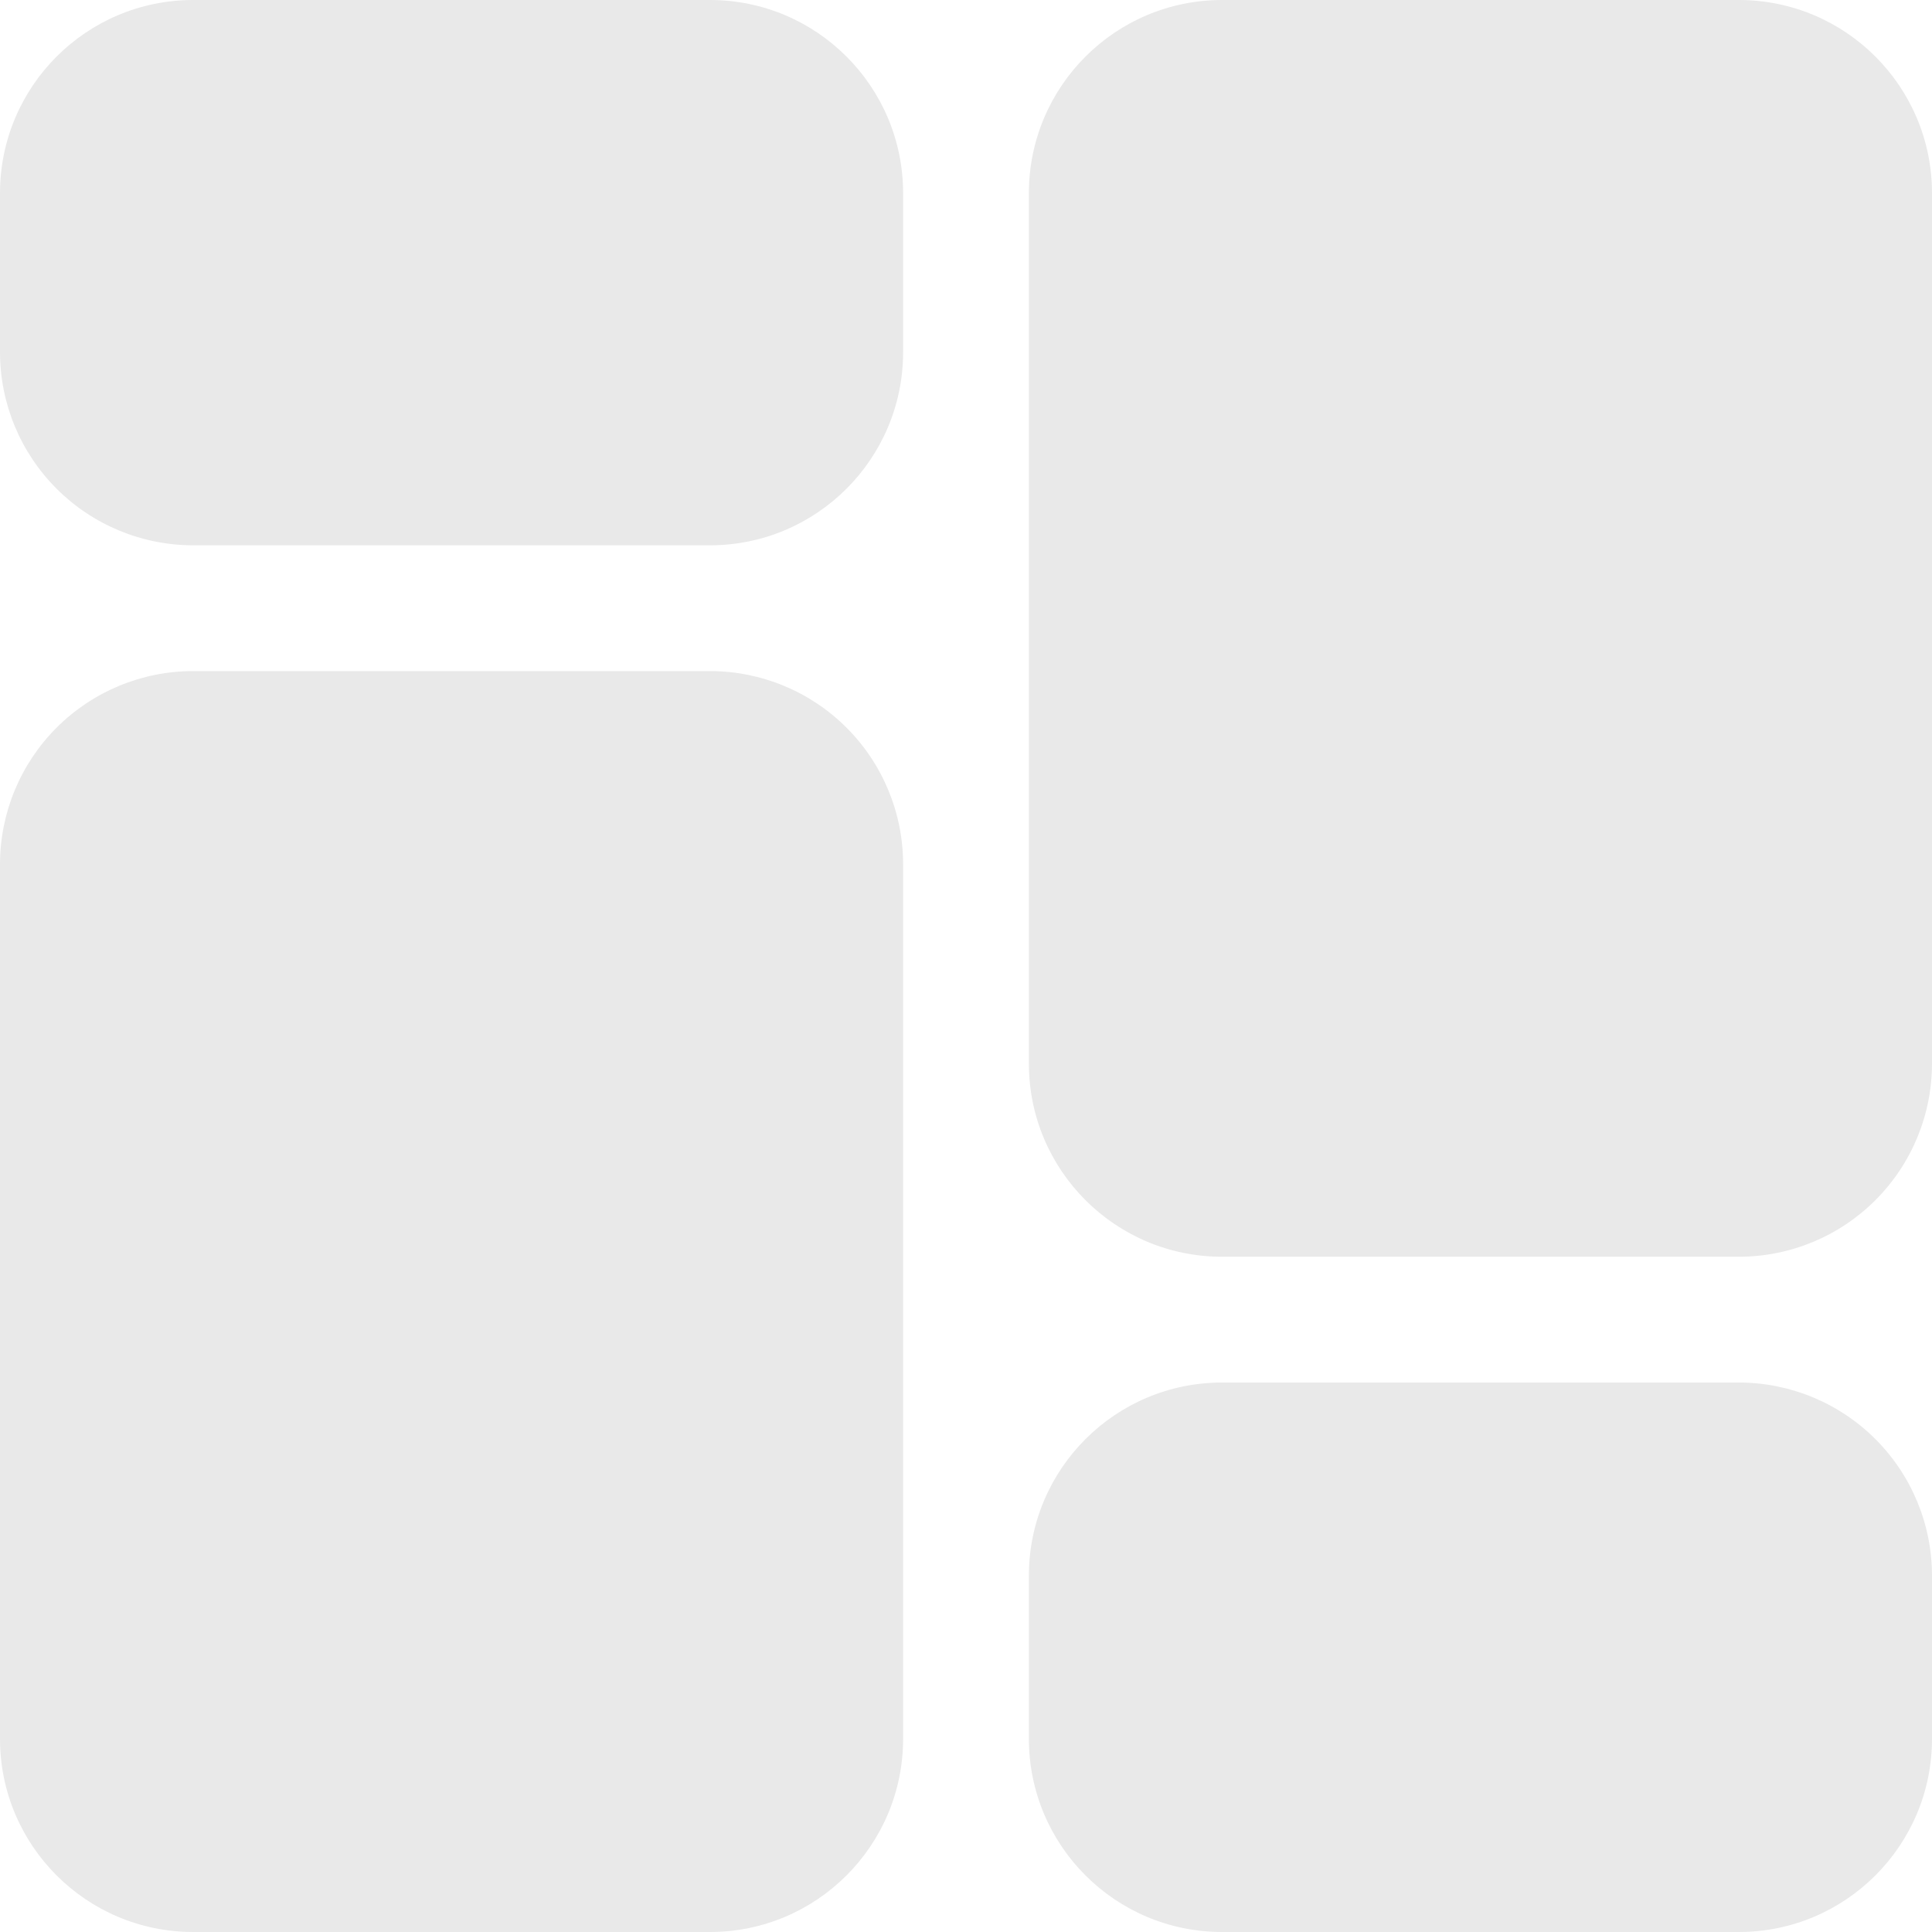 <?xml version="1.0" encoding="UTF-8" standalone="no"?><!DOCTYPE svg PUBLIC "-//W3C//DTD SVG 1.1//EN" "http://www.w3.org/Graphics/SVG/1.1/DTD/svg11.dtd"><svg width="100%" height="100%" viewBox="0 0 240 240" version="1.1" xmlns="http://www.w3.org/2000/svg" xmlns:xlink="http://www.w3.org/1999/xlink" xml:space="preserve" xmlns:serif="http://www.serif.com/" style="fill-rule:evenodd;clip-rule:evenodd;stroke-linejoin:round;stroke-miterlimit:2;"><path d="M24,67.739c-6.365,0 -12.47,-2.529 -16.971,-7.029c-4.501,-4.501 -7.029,-10.605 -7.029,-16.971l0,-19.739c0,-13.255 10.745,-24 24,-24l64.188,-0c13.255,0 24,10.745 24,24l0,19.739c-0,13.255 -10.745,24 -24,24l-64.188,-0Zm103.812,-43.739c0,-13.255 10.745,-24 24,-24l64.188,0c13.255,0 24,10.745 24,24l0,108.118c0,6.365 -2.529,12.47 -7.029,16.971c-4.501,4.501 -10.605,7.029 -16.971,7.029l-64.188,0c-13.255,0 -24,-10.745 -24,-24l-0,-108.118Zm88.188,147.743c6.365,-0 12.47,2.529 16.971,7.029c4.501,4.501 7.029,10.605 7.029,16.971l-0,20.257c-0,13.255 -10.745,24 -24,24l-64.188,0c-13.255,-0 -24,-10.745 -24,-24l0,-20.257c0,-13.255 10.745,-24 24,-24l64.188,0Zm-103.812,44.257c0,13.255 -10.745,24 -24,24l-64.188,0c-13.255,-0 -24,-10.745 -24,-24l-0,-108.636c-0,-6.365 2.529,-12.47 7.029,-16.971c4.501,-4.501 10.605,-7.029 16.971,-7.029l64.188,-0c6.365,-0 12.47,2.529 16.971,7.029c4.501,4.501 7.029,10.605 7.029,16.971l-0,108.636Z" style="fill:#e9e9e9;"/></svg>